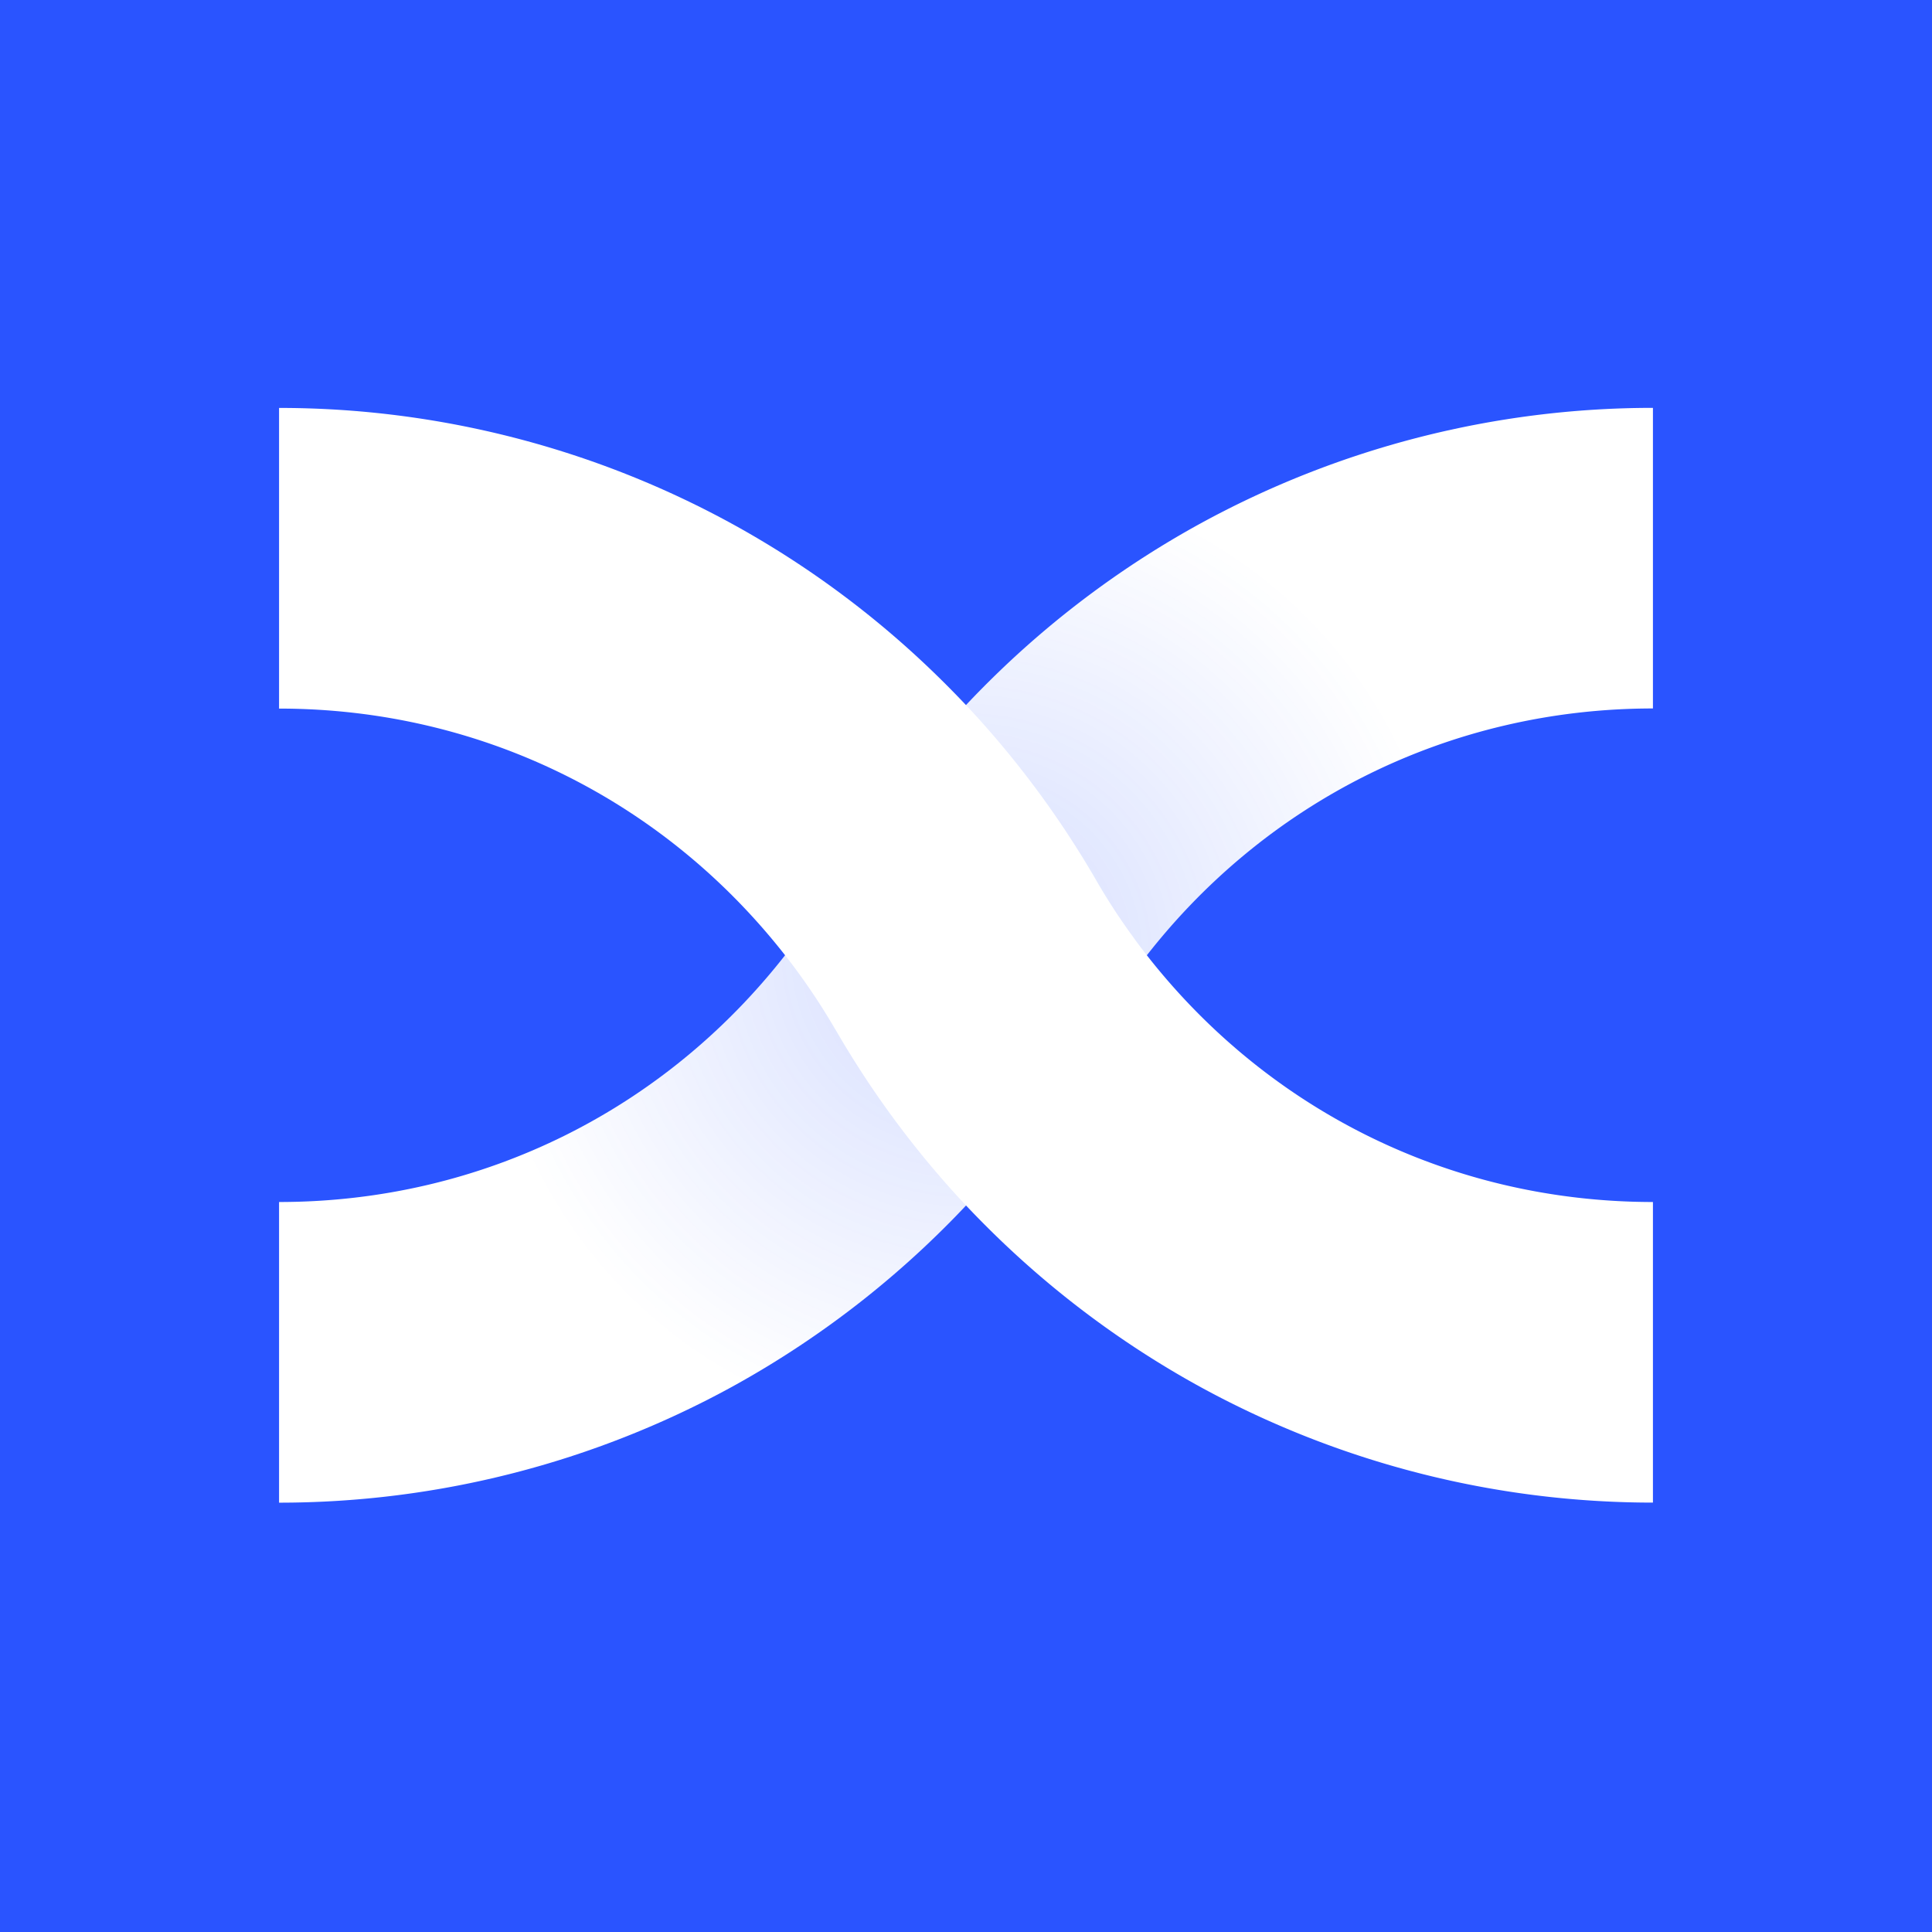 <svg viewBox="0 0 90 90" xmlns="http://www.w3.org/2000/svg">
    <defs>
        <radialGradient cx="50.004%" cy="50%" fx="50.004%" fy="50%" r="43.958%" gradientTransform="matrix(.797 0 0 1 .102 0)" id="a">
            <stop stop-color="#2A54FF" offset="0%"></stop>
            <stop stop-color="#2A54FF" stop-opacity="0" offset="100%"></stop>
        </radialGradient>
    </defs>
    <g fill="none">
        <path fill="#2A54FF" d="M0 0h90v90H0z"></path>
        <path d="M77 19a43.928 43.928 0 0 0-21.13 5.414 44.107 44.107 0 0 0-16.886 16.51 30.384 30.384 0 0 1-1.819 2.794c-.085.118-.168.234-.26.349-5.72 7.58-14.432 11.927-23.905 11.927V70a43.928 43.928 0 0 0 21.13-5.414 44.25 44.25 0 0 0 11.401-9.003 44.207 44.207 0 0 0 5.482-7.504l.104-.174a30.522 30.522 0 0 1 1.715-2.62c.085-.115.17-.234.262-.355C58.813 37.352 67.527 33.003 77 33.003V19Z" fill="#FFF"></path>
        <path d="M64 0a43.928 43.928 0 0 0-21.13 5.414 44.107 44.107 0 0 0-16.886 16.51 30.384 30.384 0 0 1-1.819 2.794c-.085.118-.168.234-.26.349C18.186 32.647 9.474 36.994 0 36.994V51a43.928 43.928 0 0 0 21.13-5.414 44.25 44.25 0 0 0 11.401-9.003 44.207 44.207 0 0 0 5.482-7.504l.104-.174a30.522 30.522 0 0 1 1.715-2.62c.085-.115.17-.234.262-.355C45.813 18.352 54.527 14.003 64 14.003V0Z" fill="url(#a)" opacity=".2" transform="translate(13 19)"></path>
        <path d="M77 55.994c-9.473 0-18.187-4.346-23.908-11.927-.086-.115-.175-.23-.26-.355a29.4 29.4 0 0 1-1.816-2.791 44.36 44.36 0 0 0-5.487-7.504 45.887 45.887 0 0 0-1.94-2.002 43.912 43.912 0 0 0-9.458-6.998A43.928 43.928 0 0 0 13 19.003v14.006c9.473 0 18.187 4.346 23.908 11.927.09.115.175.234.26.35a30.09 30.09 0 0 1 1.712 2.613l.11.183a44.393 44.393 0 0 0 5.482 7.501 44.62 44.62 0 0 0 1.939 2.002 44.118 44.118 0 0 0 9.458 6.998A43.93 43.93 0 0 0 77 69.997V55.994Z" fill="#FFF"></path>
    </g>
</svg>
